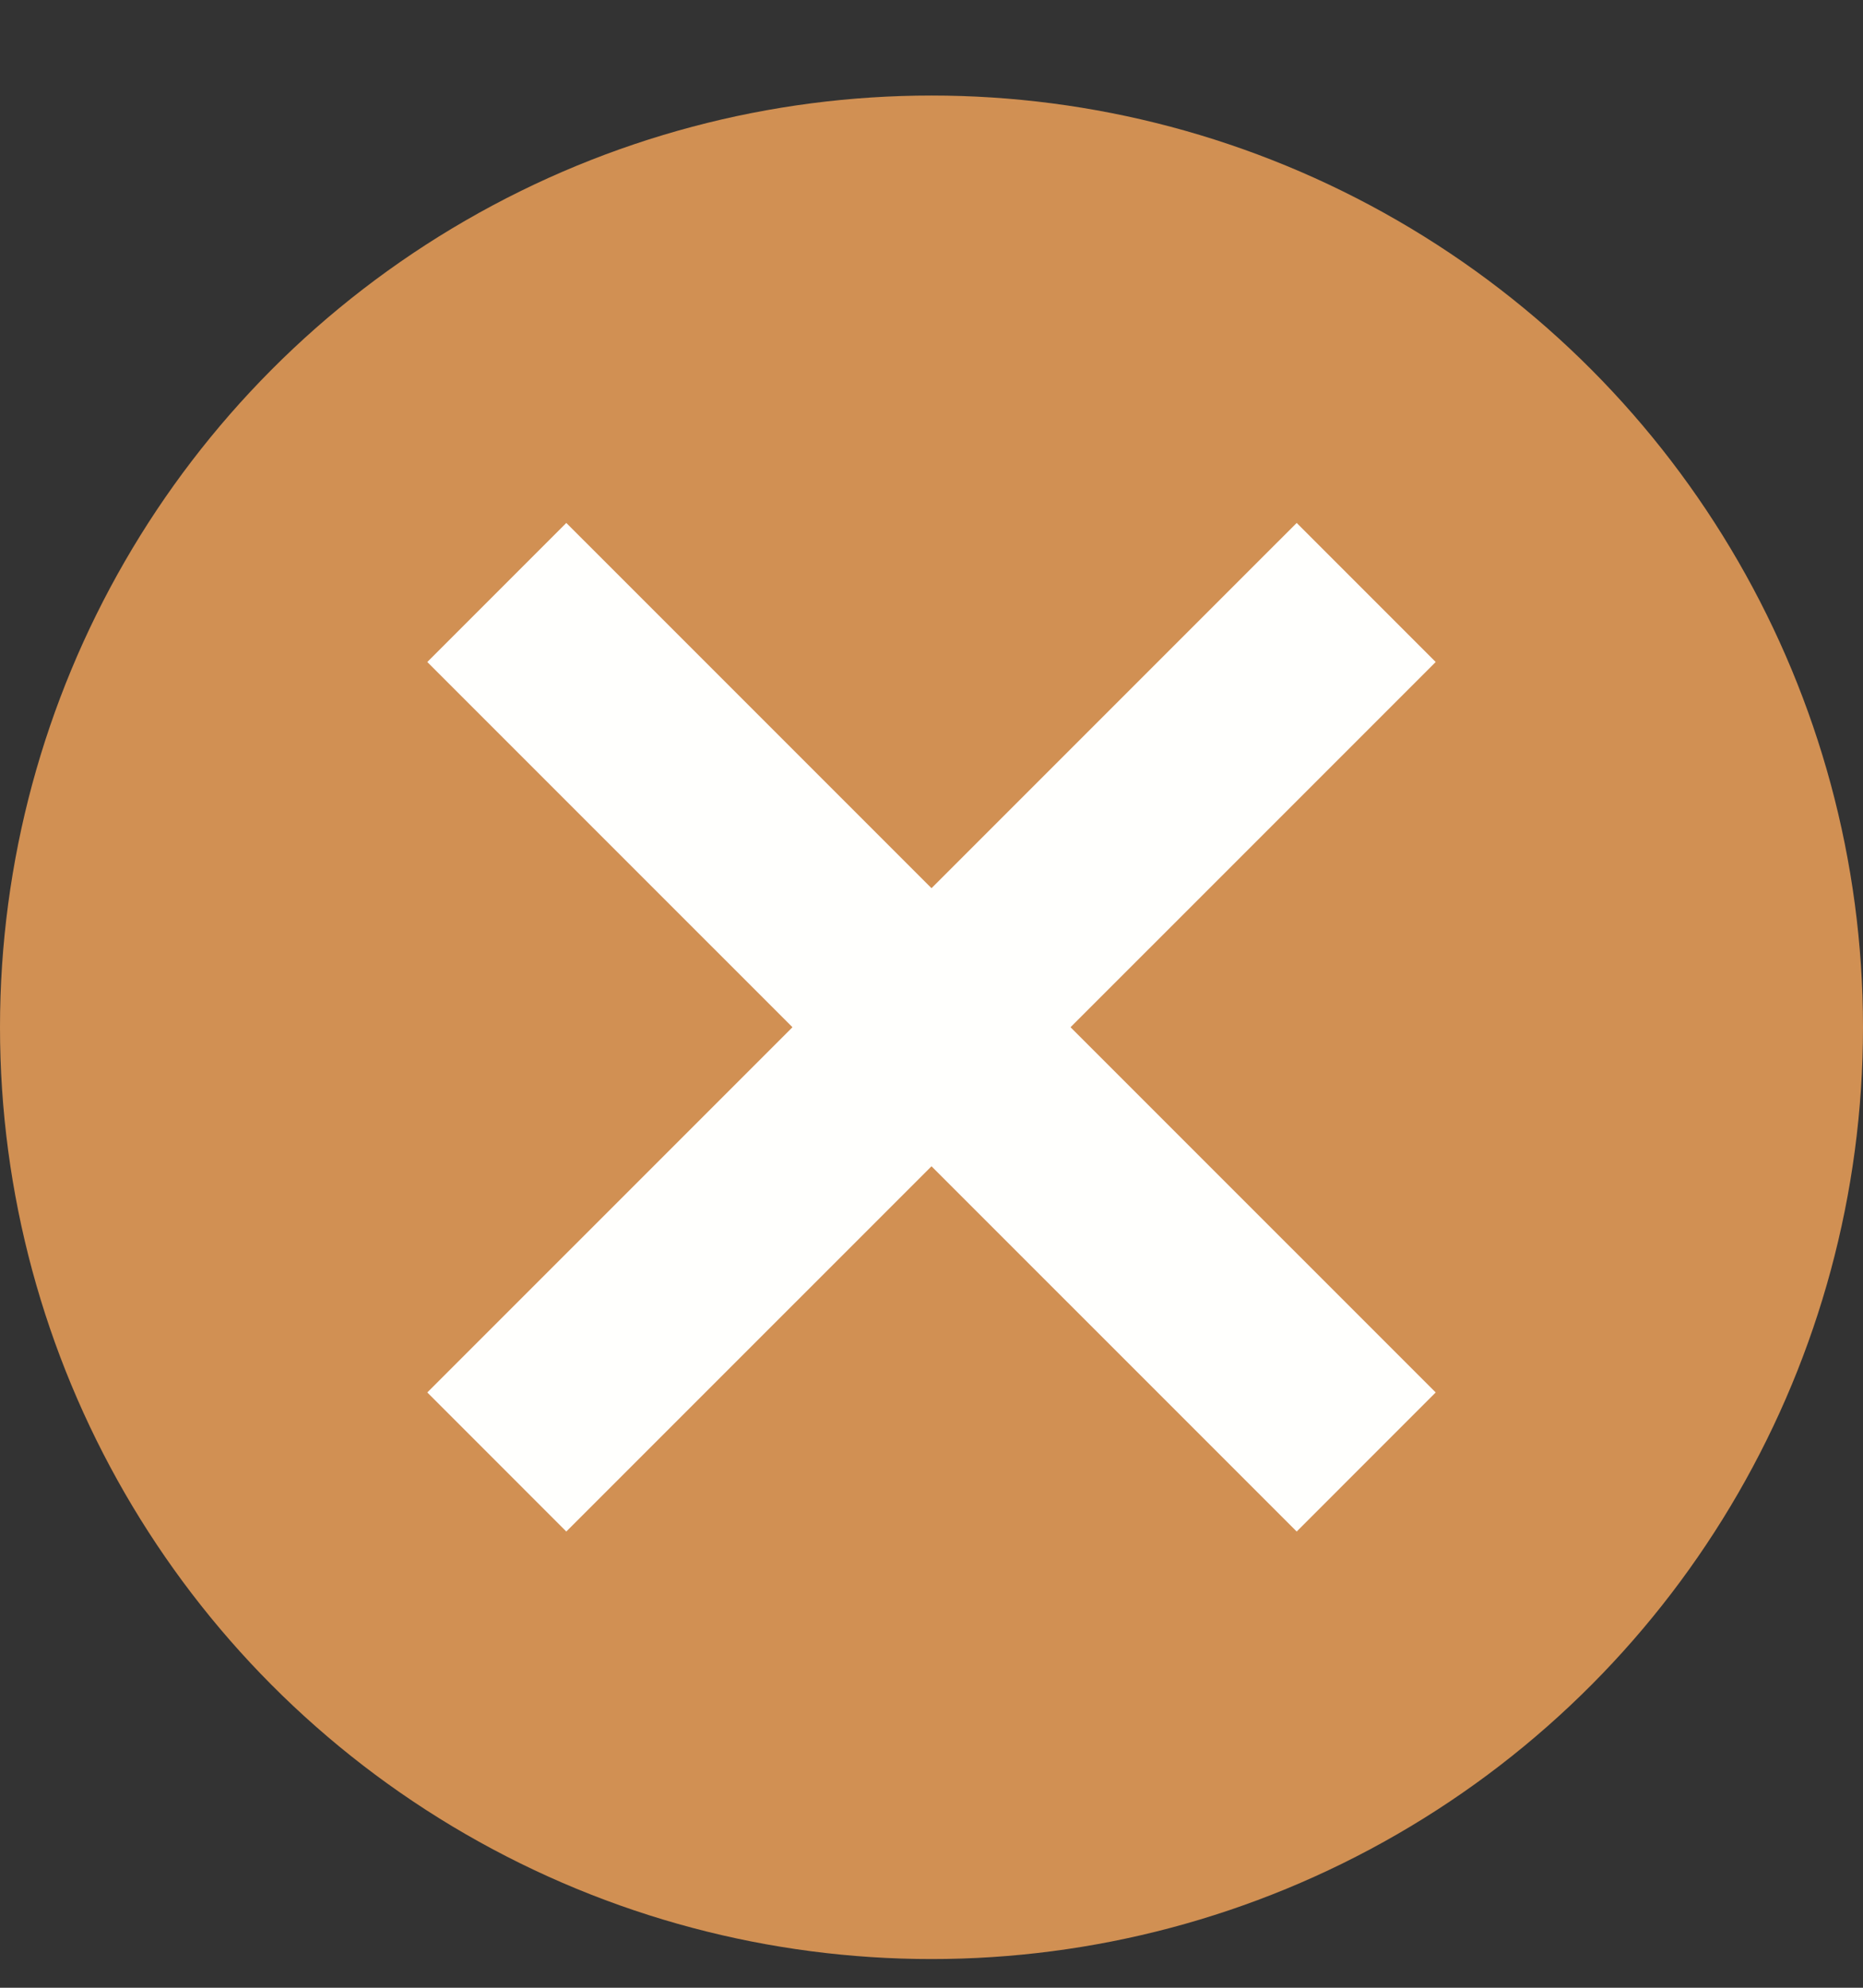 <svg width="15" height="16" viewBox="0 0 15 16" fill="none" xmlns="http://www.w3.org/2000/svg">
<rect x="0" y="0" width="15" height="16" fill="#333333" stroke="none"/>
<circle cx="7.5" cy="8.269" r="7.5" fill="#D19053"/>
<path d="M4 11.768L11 4.769" stroke="#FFFFFD" stroke-width="1.583"/>
<path d="M4 4.769L11 11.768" stroke="#FFFFFD" stroke-width="1.583"/>
</svg>

